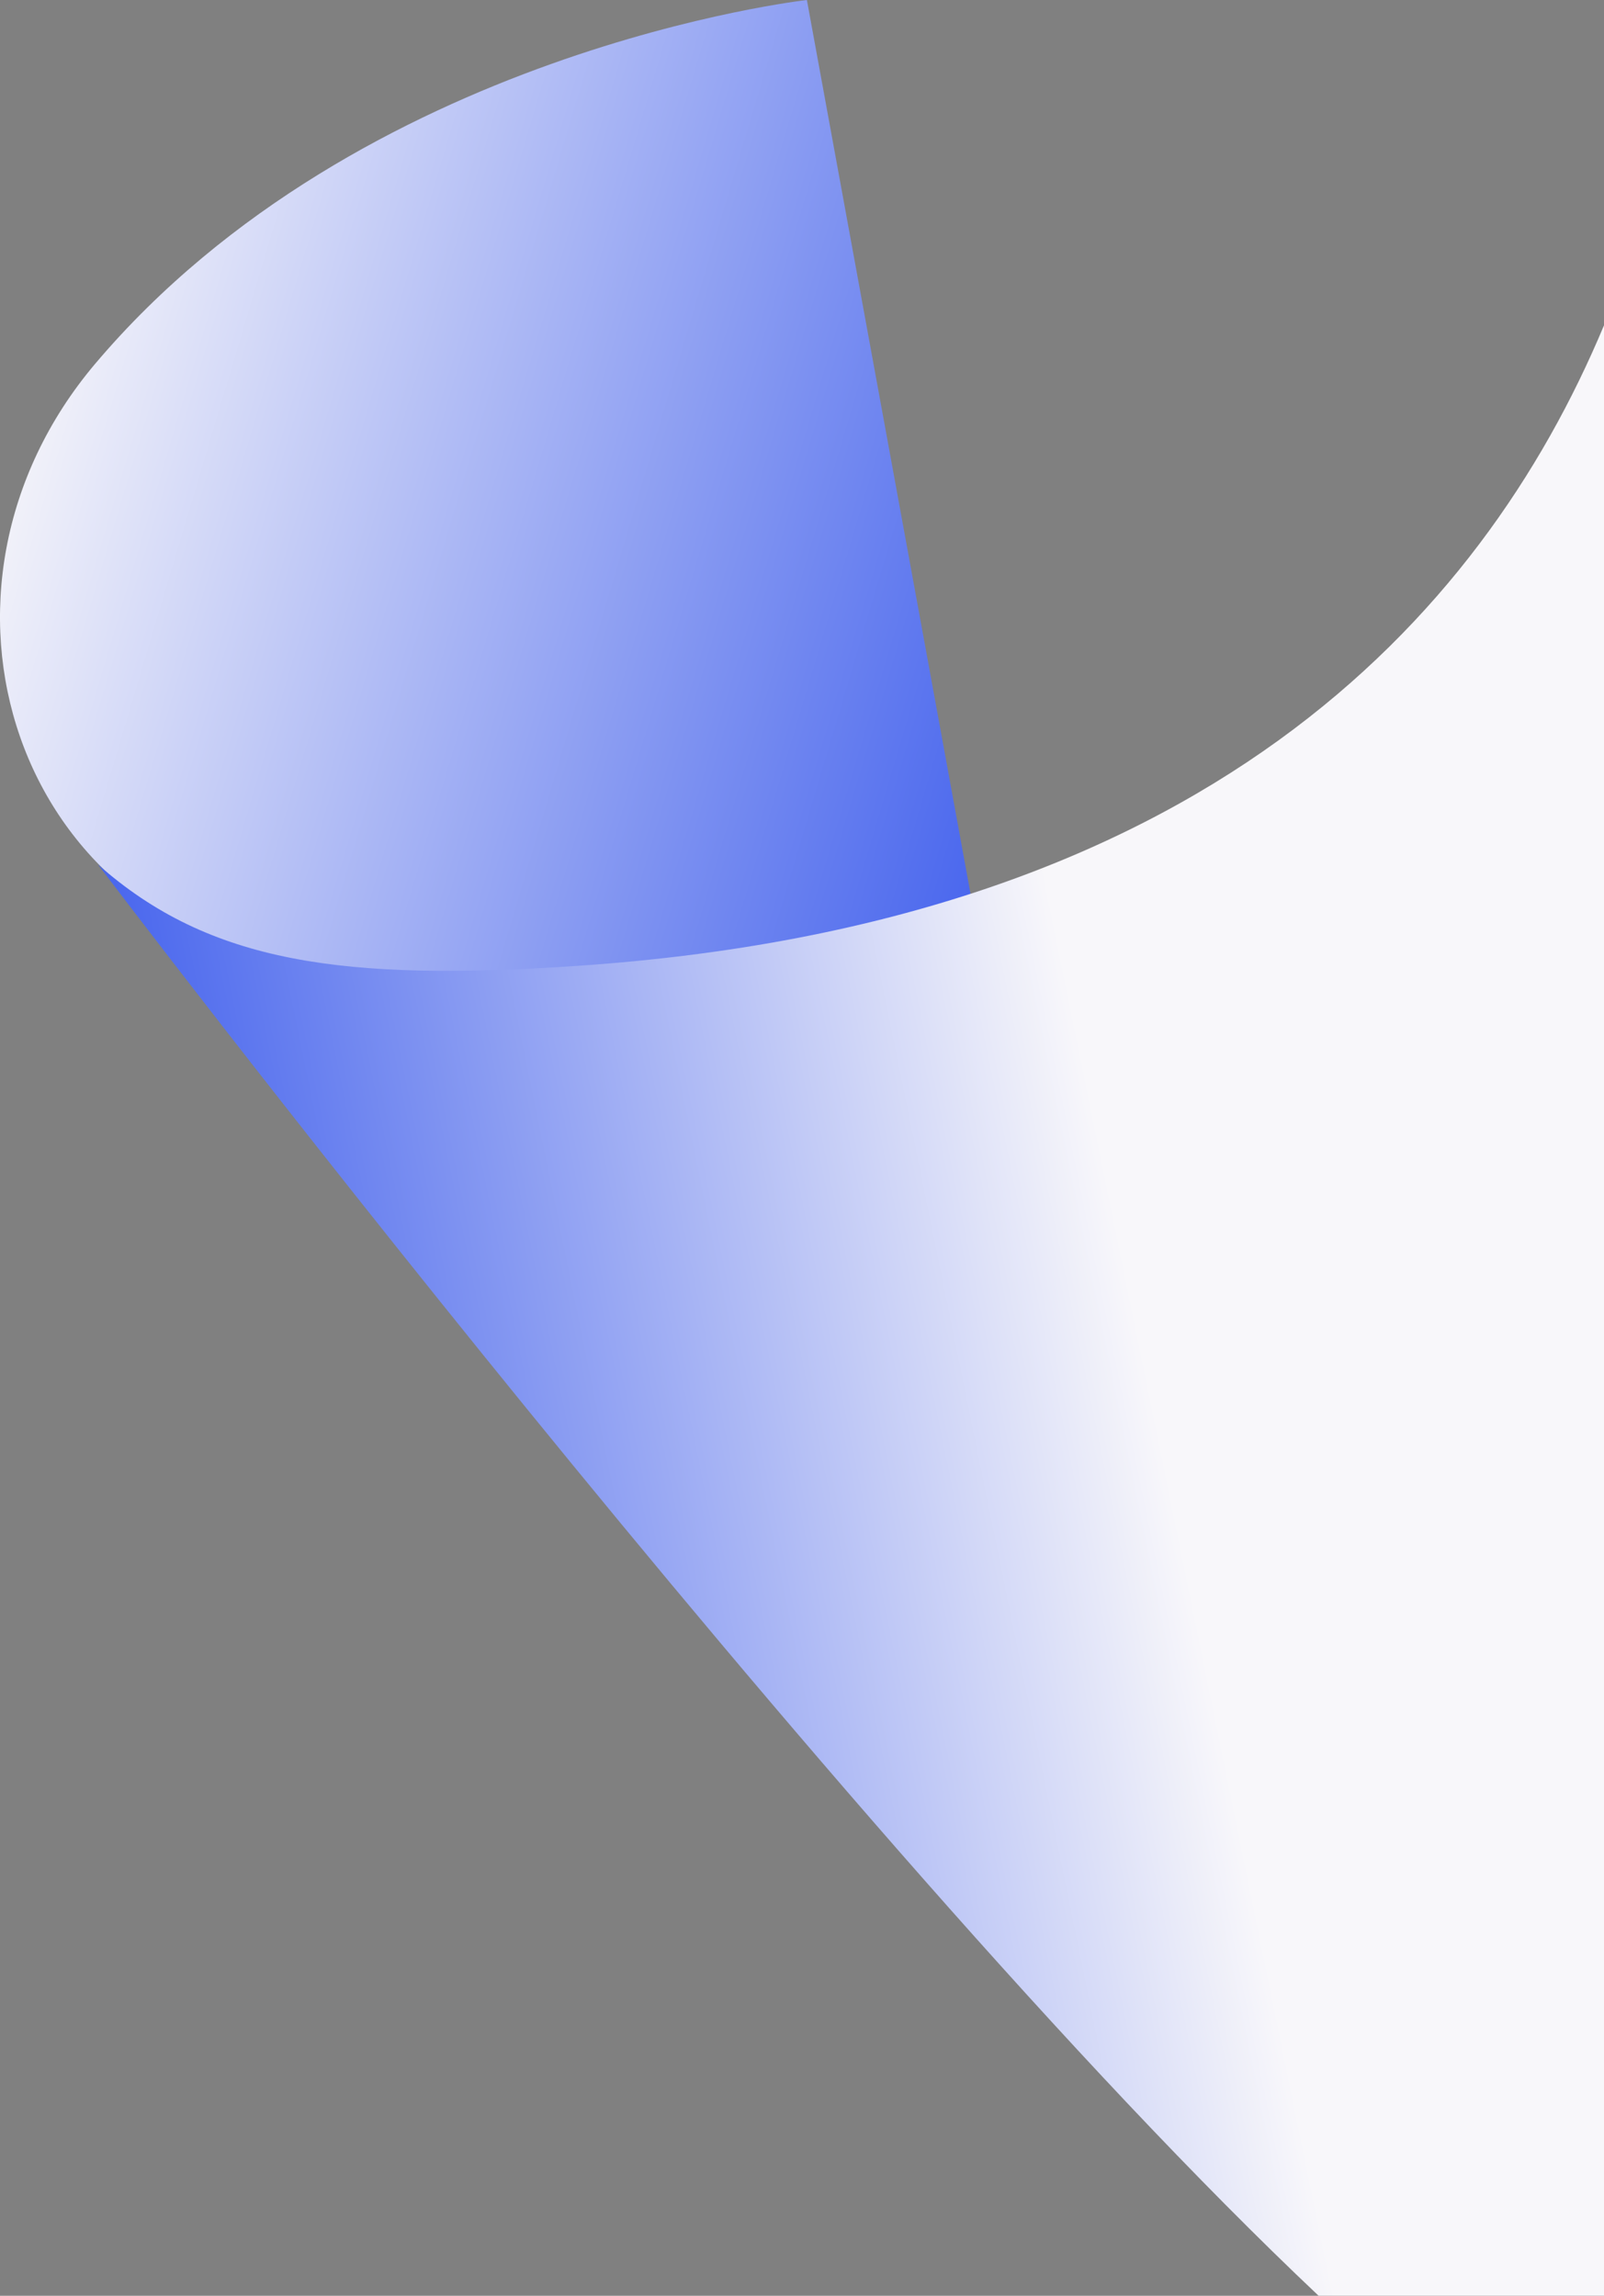 <?xml version="1.0" encoding="UTF-8" standalone="no"?><svg xmlns="http://www.w3.org/2000/svg" fill="#000000" height="1302.47" viewBox="0 0 909.89 1302.47" width="909.89"><rect x="0" y="0" width="909.89" height="1302.47" fill="#808080" stroke="none"/><defs><linearGradient gradientUnits="userSpaceOnUse" id="a" x1="1176.81" x2="-49.03" y1="532.24" y2="166.85"><stop offset="0.27" stop-color="#002ae8"/><stop offset="0.95" stop-color="#f8f7fa"/></linearGradient><linearGradient gradientUnits="userSpaceOnUse" id="b" x1="-74.15" x2="654.23" y1="944.04" y2="795.62"><stop offset="0" stop-color="#002ae8"/><stop offset="1" stop-color="#f8f7fa"/></linearGradient></defs><g data-name="Layer 2"><g data-name="Layer 1"><path d="M457.72,0l97.44,532.31S384.7,574.56,180,549.53C6.68,528.35-54.34,334.42,54.05,206.31,204.67,28.28,457.72,0,457.72,0Z" fill="url(#a)"/><path d="M909.89,184.58c-70,167.51-228.5,339.33-581.91,363.35-132.79,9-209.11-1.39-272.43-57.5,0,0,418.36,553.25,692.41,812H909.89Z" fill="url(#b)"/></g></g></svg>
